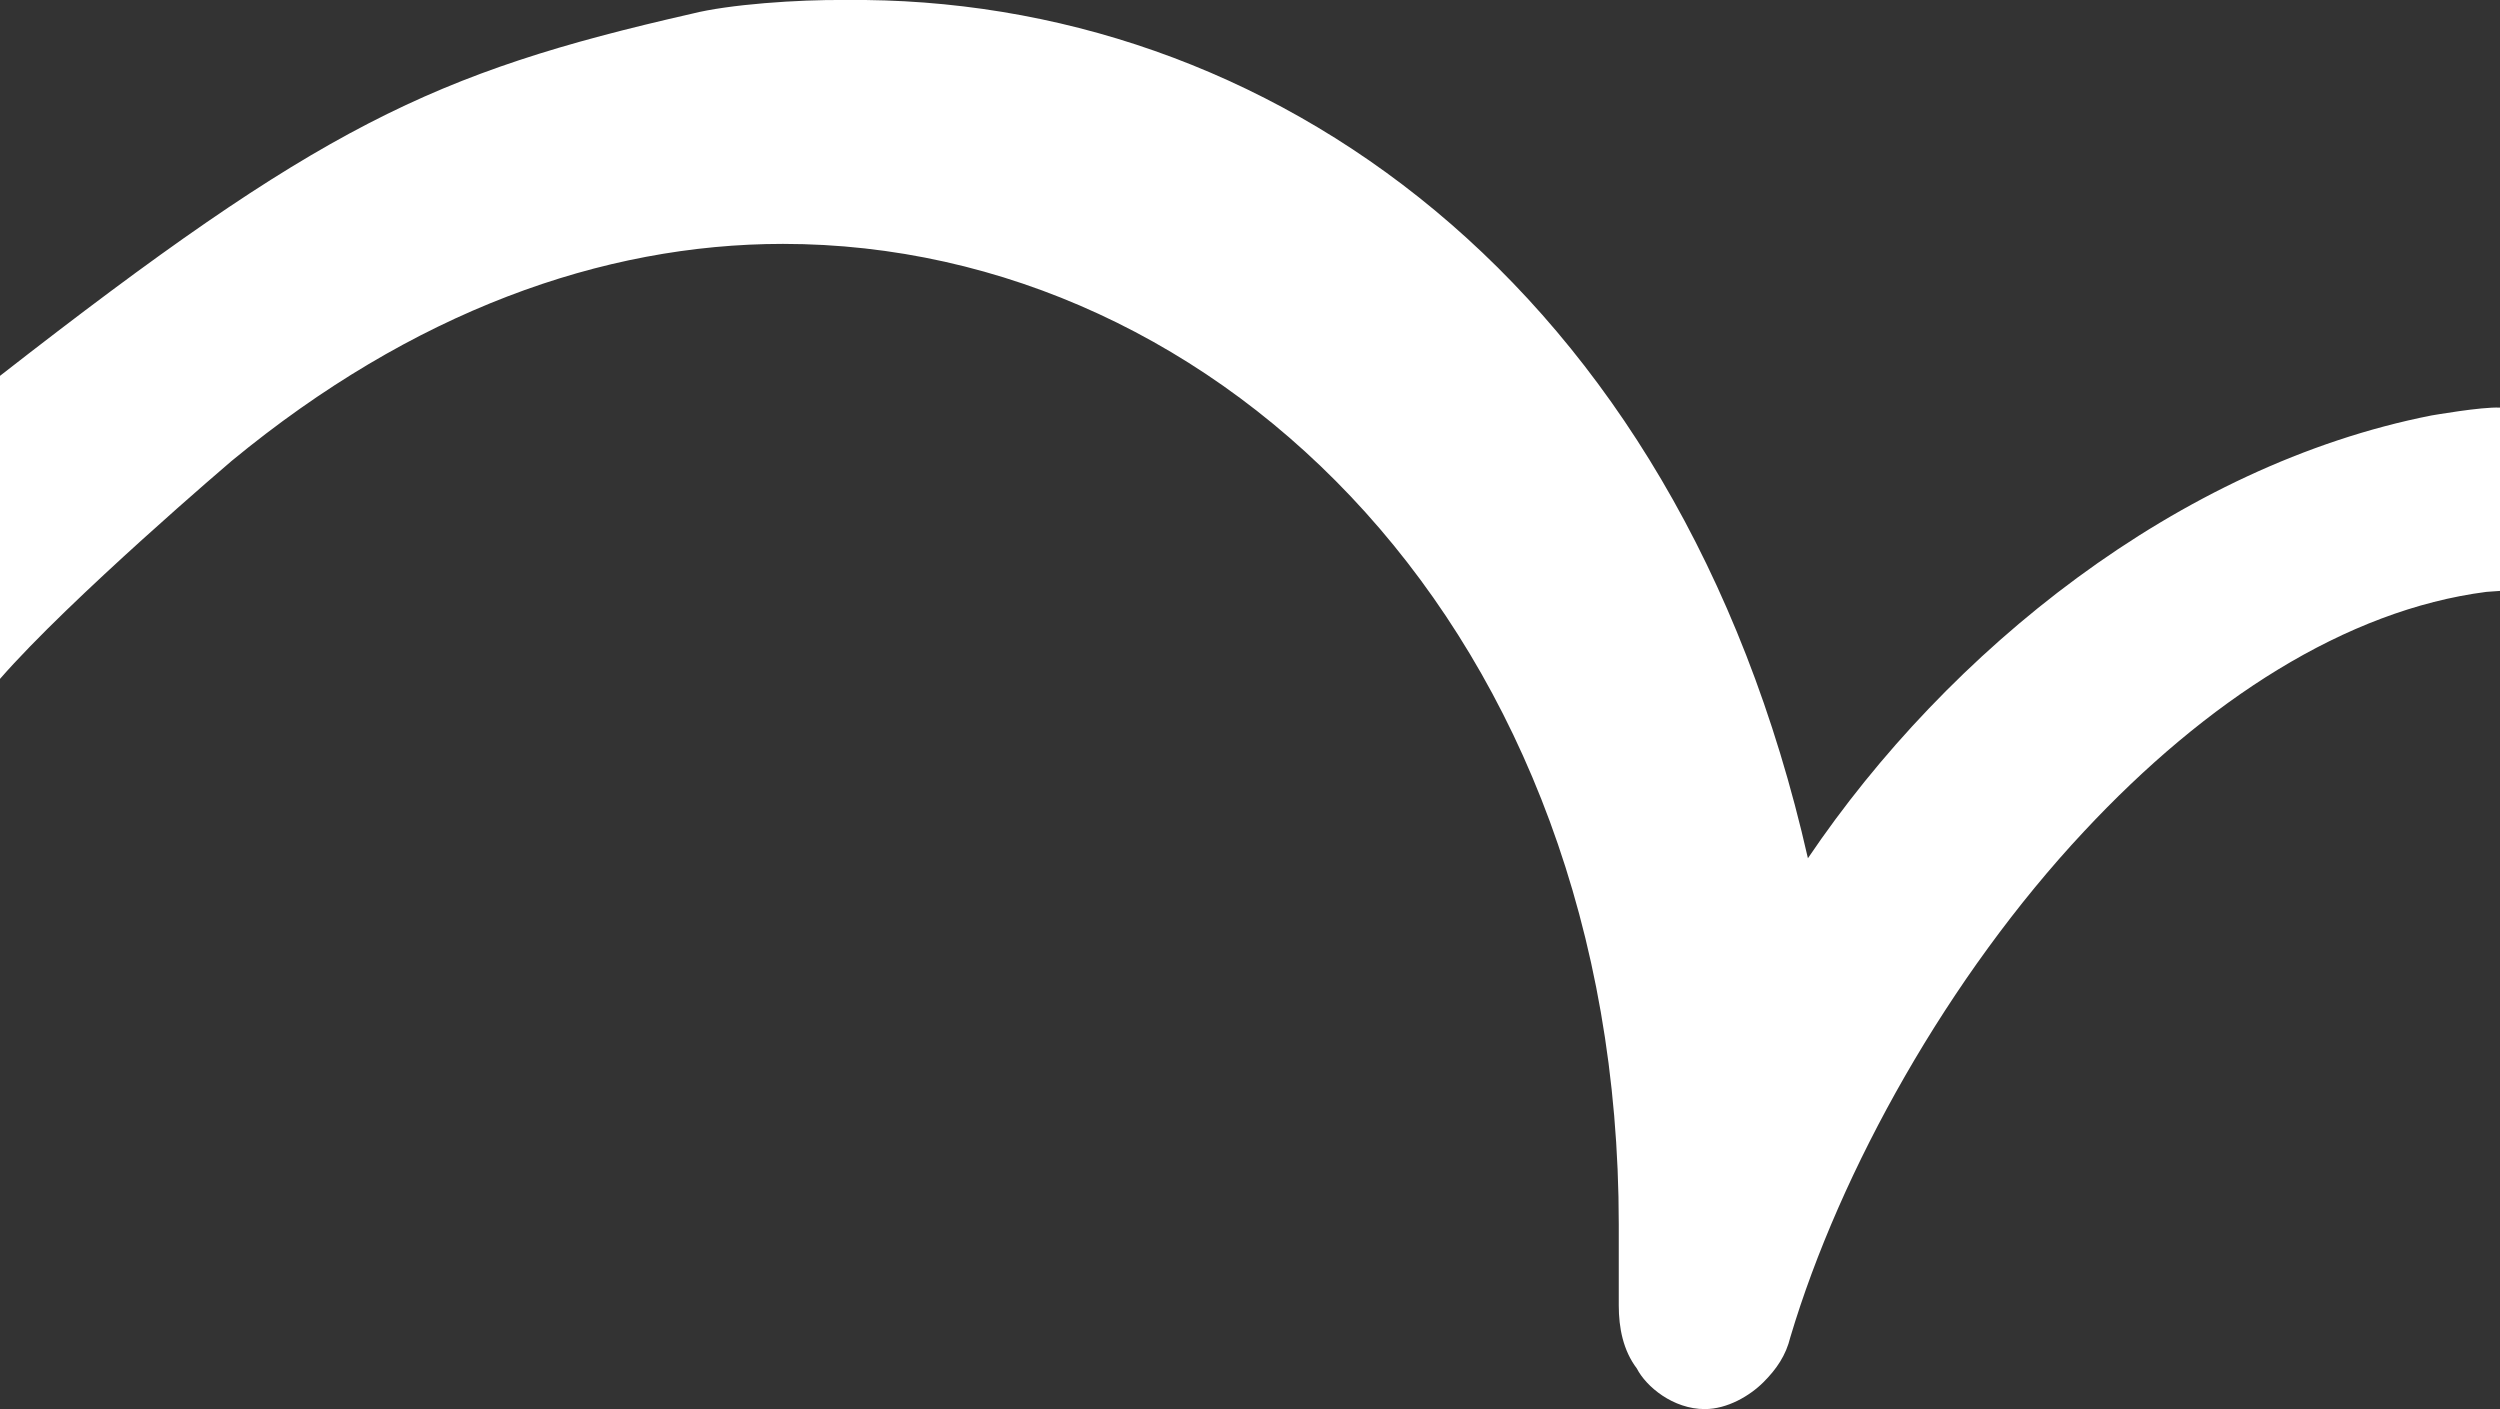 <?xml version="1.0" encoding="utf-8"?>
<!-- Generator: $$$/GeneralStr/196=Adobe Illustrator 27.6.0, SVG Export Plug-In . SVG Version: 6.00 Build 0)  -->
<svg version="1.1" id="Layer_1" xmlns="http://www.w3.org/2000/svg" xmlns:xlink="http://www.w3.org/1999/xlink" x="0px" y="0px"
	 viewBox="0 0 511.5 288.3" style="enable-background:new 0 0 511.5 288.3;" xml:space="preserve">
<rect x="0" y="0" width="511.5" height="288.3" fill="#333333" stroke="none"/>
<style type="text/css">
	.st0{fill:#FFFFFF;}
</style>
<path class="st0" d="M511.5,83.4c0,9,0,37.5,0,37.5l-2.8,0.2l0,0c-28.7,3.7-57.3,22.2-82.3,49c-27.7,29.6-49.9,69.3-60.1,103.5
	c-0.9,3.7-2.8,6.5-5.5,9.2c-2.8,2.8-7.4,5.5-12,5.5l0,0c-6.5,0-12-4.6-13.9-8.3c-2.8-3.7-3.7-8.3-3.7-12.9c0-0.9,0-0.9,0-1.8
	c0-4.6,0-9.2,0-14.8c0-121.1-81.3-200.6-171-200.6c-37,0-75.8,13.9-112.8,44.4c0,0-33,28.1-47.4,44.6c0-12.2,0-41.5,0-62
	c65.4-51,88.4-62,141.6-74.1c7.5-1.9,21.6-2.9,31.4-2.8c86-0.9,170.1,57.3,196.9,175.6l0,0c28.7-42.5,75.8-80.4,127.6-90.6
	C497.6,85,507.7,83.2,511.5,83.4z"/>
</svg>
